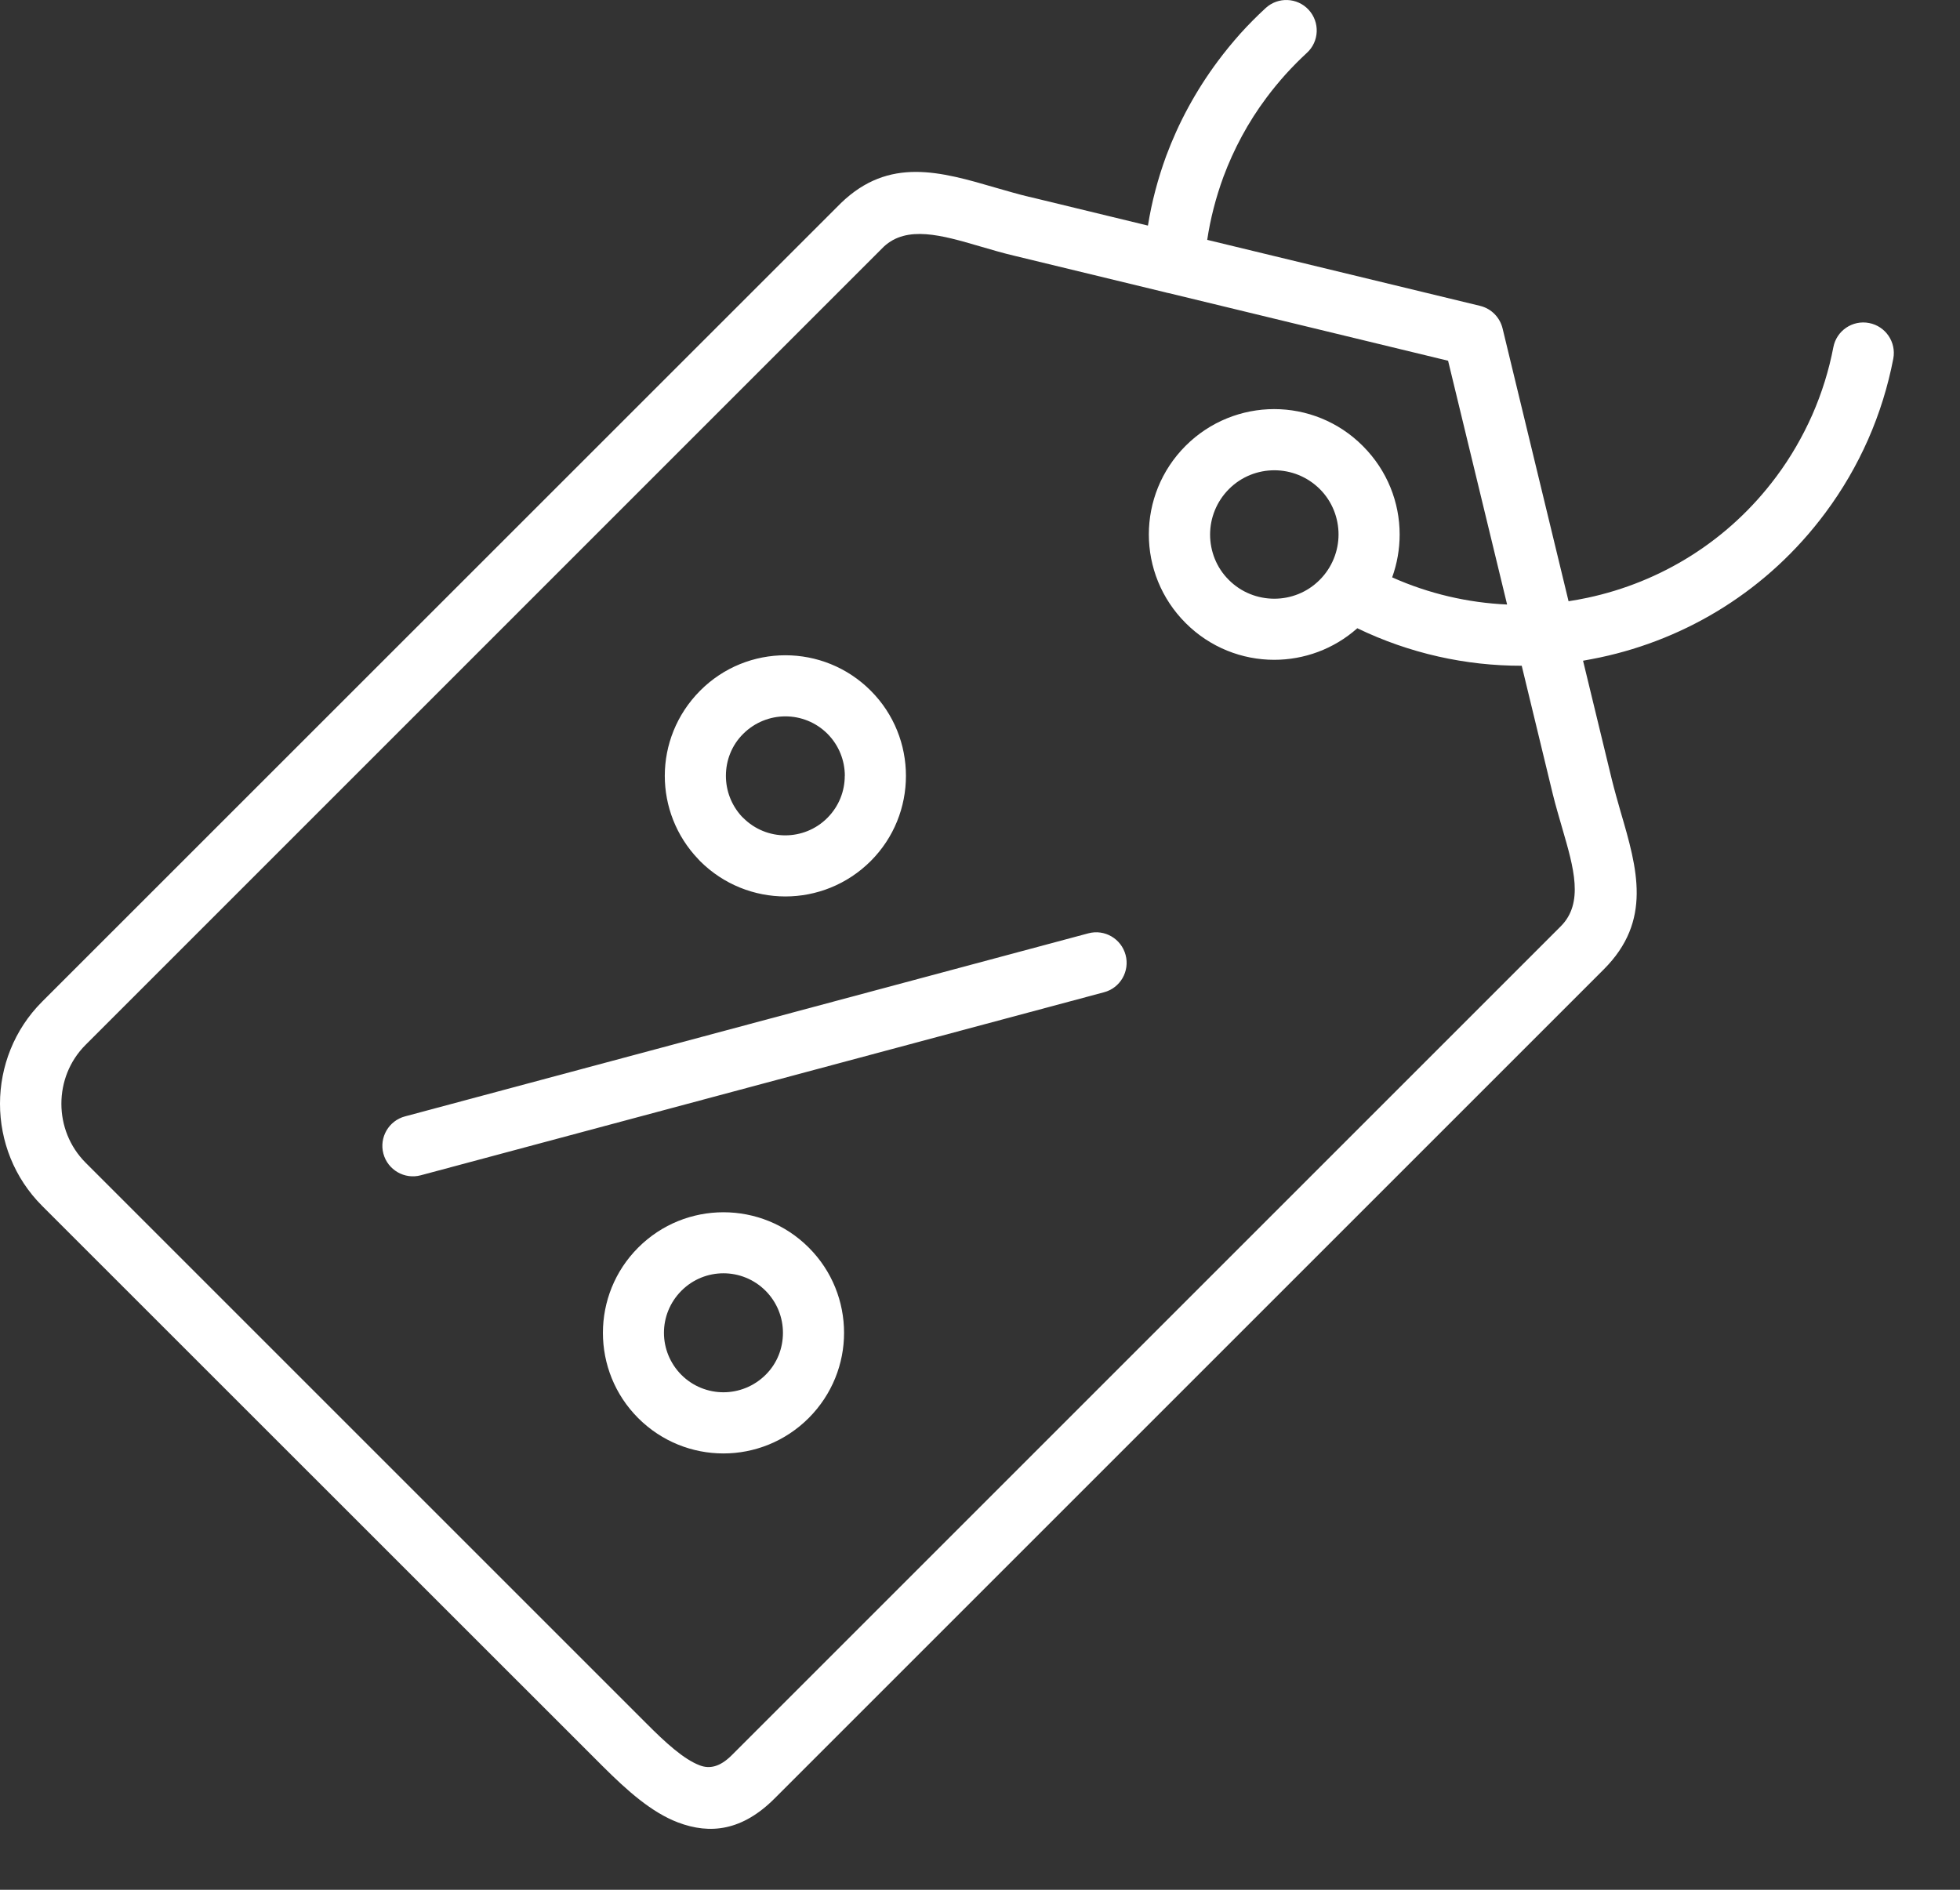 <svg xmlns="http://www.w3.org/2000/svg" fill="none" viewBox="0 0 28 27" height="27" width="28">
<rect x="0" y="0" width="28" height="27" fill="#333333" stroke="none"/>
<path fill="white" d="M14.704 2.812L16.399 3.223C16.453 2.886 16.541 2.553 16.66 2.228C16.835 1.757 17.08 1.301 17.396 0.876C17.498 0.739 17.607 0.606 17.721 0.478C17.835 0.352 17.956 0.23 18.081 0.115C18.258 -0.048 18.534 -0.036 18.696 0.141C18.858 0.318 18.847 0.594 18.669 0.756C18.566 0.851 18.465 0.953 18.367 1.061C18.273 1.166 18.181 1.277 18.093 1.395C17.828 1.749 17.625 2.131 17.477 2.528C17.369 2.823 17.291 3.125 17.246 3.427L21.144 4.37C21.308 4.41 21.427 4.537 21.465 4.691L22.408 8.59C22.499 8.576 22.587 8.56 22.677 8.541C23.721 8.319 24.69 7.732 25.375 6.811C25.582 6.534 25.752 6.237 25.889 5.929C26.027 5.615 26.128 5.289 26.191 4.96C26.236 4.725 26.464 4.569 26.701 4.615C26.936 4.66 27.092 4.887 27.047 5.125C26.971 5.519 26.851 5.908 26.686 6.282C26.526 6.644 26.324 6.995 26.075 7.329C25.257 8.429 24.102 9.129 22.859 9.393C22.778 9.41 22.697 9.425 22.615 9.44L23.026 11.137C23.065 11.294 23.109 11.448 23.152 11.599C23.39 12.411 23.606 13.155 22.911 13.85L11.067 25.694C10.606 26.156 10.148 26.214 9.683 26.037C9.308 25.894 8.962 25.586 8.609 25.234L0.602 17.229C0.201 16.828 0 16.299 0 15.77C0 15.242 0.201 14.712 0.602 14.311L12.014 2.901C12.702 2.237 13.434 2.451 14.235 2.685C14.386 2.728 14.542 2.774 14.699 2.812L14.704 2.812ZM11.554 17.825C11.89 18.161 12.058 18.602 12.058 19.043C12.058 19.482 11.89 19.921 11.554 20.259C11.217 20.596 10.776 20.766 10.335 20.766C9.894 20.766 9.454 20.598 9.117 20.261C8.781 19.925 8.613 19.484 8.613 19.043C8.613 18.602 8.781 18.161 9.117 17.825C9.454 17.488 9.894 17.32 10.335 17.32C10.776 17.32 11.217 17.488 11.554 17.825ZM10.937 18.442C10.77 18.275 10.552 18.192 10.335 18.192C10.118 18.192 9.901 18.275 9.735 18.441C9.569 18.607 9.485 18.825 9.485 19.042C9.485 19.259 9.569 19.477 9.734 19.643C9.9 19.809 10.118 19.892 10.335 19.892C10.552 19.892 10.771 19.808 10.937 19.643C11.104 19.478 11.185 19.26 11.185 19.042C11.185 18.825 11.102 18.608 10.937 18.442ZM12.438 9.867C12.774 10.203 12.942 10.644 12.942 11.085C12.942 11.526 12.774 11.967 12.438 12.303C12.101 12.639 11.66 12.808 11.22 12.808C10.779 12.808 10.338 12.639 10.001 12.303L9.975 12.275C9.657 11.942 9.497 11.513 9.497 11.085C9.497 10.646 9.665 10.207 10.001 9.869C10.338 9.53 10.779 9.362 11.22 9.362C11.66 9.362 12.101 9.53 12.438 9.867ZM12.069 11.085C12.069 10.868 11.986 10.65 11.821 10.484C11.655 10.318 11.437 10.235 11.22 10.235C11.002 10.235 10.784 10.319 10.618 10.484C10.451 10.649 10.37 10.867 10.37 11.085C10.37 11.295 10.447 11.504 10.599 11.668L10.617 11.685C10.784 11.852 11.001 11.935 11.218 11.935C11.435 11.935 11.654 11.852 11.819 11.686C11.985 11.52 12.068 11.303 12.068 11.085L12.069 11.085ZM6.01 16.792C5.779 16.854 5.539 16.715 5.477 16.483C5.415 16.251 5.554 16.011 5.787 15.95L15.547 13.335C15.779 13.272 16.018 13.411 16.08 13.644C16.142 13.876 16.004 14.116 15.771 14.177L6.01 16.792ZM19.468 6.371L19.471 6.374C19.82 6.724 19.995 7.18 19.995 7.636C19.995 7.844 19.959 8.052 19.888 8.249C20.414 8.484 20.972 8.612 21.53 8.637L20.687 5.154L16.701 4.189C16.682 4.186 16.663 4.181 16.645 4.176L14.498 3.656C14.33 3.617 14.162 3.567 13.997 3.519C13.454 3.36 12.956 3.216 12.625 3.525L1.223 14.928C0.991 15.16 0.877 15.464 0.877 15.77C0.877 16.077 0.993 16.381 1.223 16.612L9.229 24.618C9.507 24.898 9.768 25.136 9.996 25.222C10.135 25.276 10.284 25.247 10.453 25.078L22.297 13.234C22.63 12.901 22.481 12.395 22.32 11.841C22.273 11.677 22.223 11.51 22.182 11.343L21.739 9.512C20.94 9.513 20.138 9.337 19.39 8.976C19.053 9.276 18.627 9.427 18.203 9.427C17.746 9.427 17.288 9.252 16.938 8.902C16.587 8.551 16.412 8.093 16.412 7.636C16.412 7.179 16.587 6.72 16.937 6.37C17.286 6.021 17.745 5.845 18.203 5.845C18.659 5.845 19.118 6.02 19.467 6.37L19.468 6.371ZM19.122 7.637C19.122 7.402 19.033 7.166 18.855 6.988C18.675 6.809 18.44 6.719 18.205 6.719C17.97 6.719 17.734 6.809 17.556 6.988C17.378 7.167 17.287 7.402 17.287 7.637C17.287 7.872 17.376 8.109 17.555 8.286C17.733 8.465 17.97 8.554 18.204 8.554C18.439 8.554 18.674 8.465 18.853 8.285C19.031 8.107 19.122 7.87 19.122 7.636L19.122 7.637Z"></path>
</svg>

